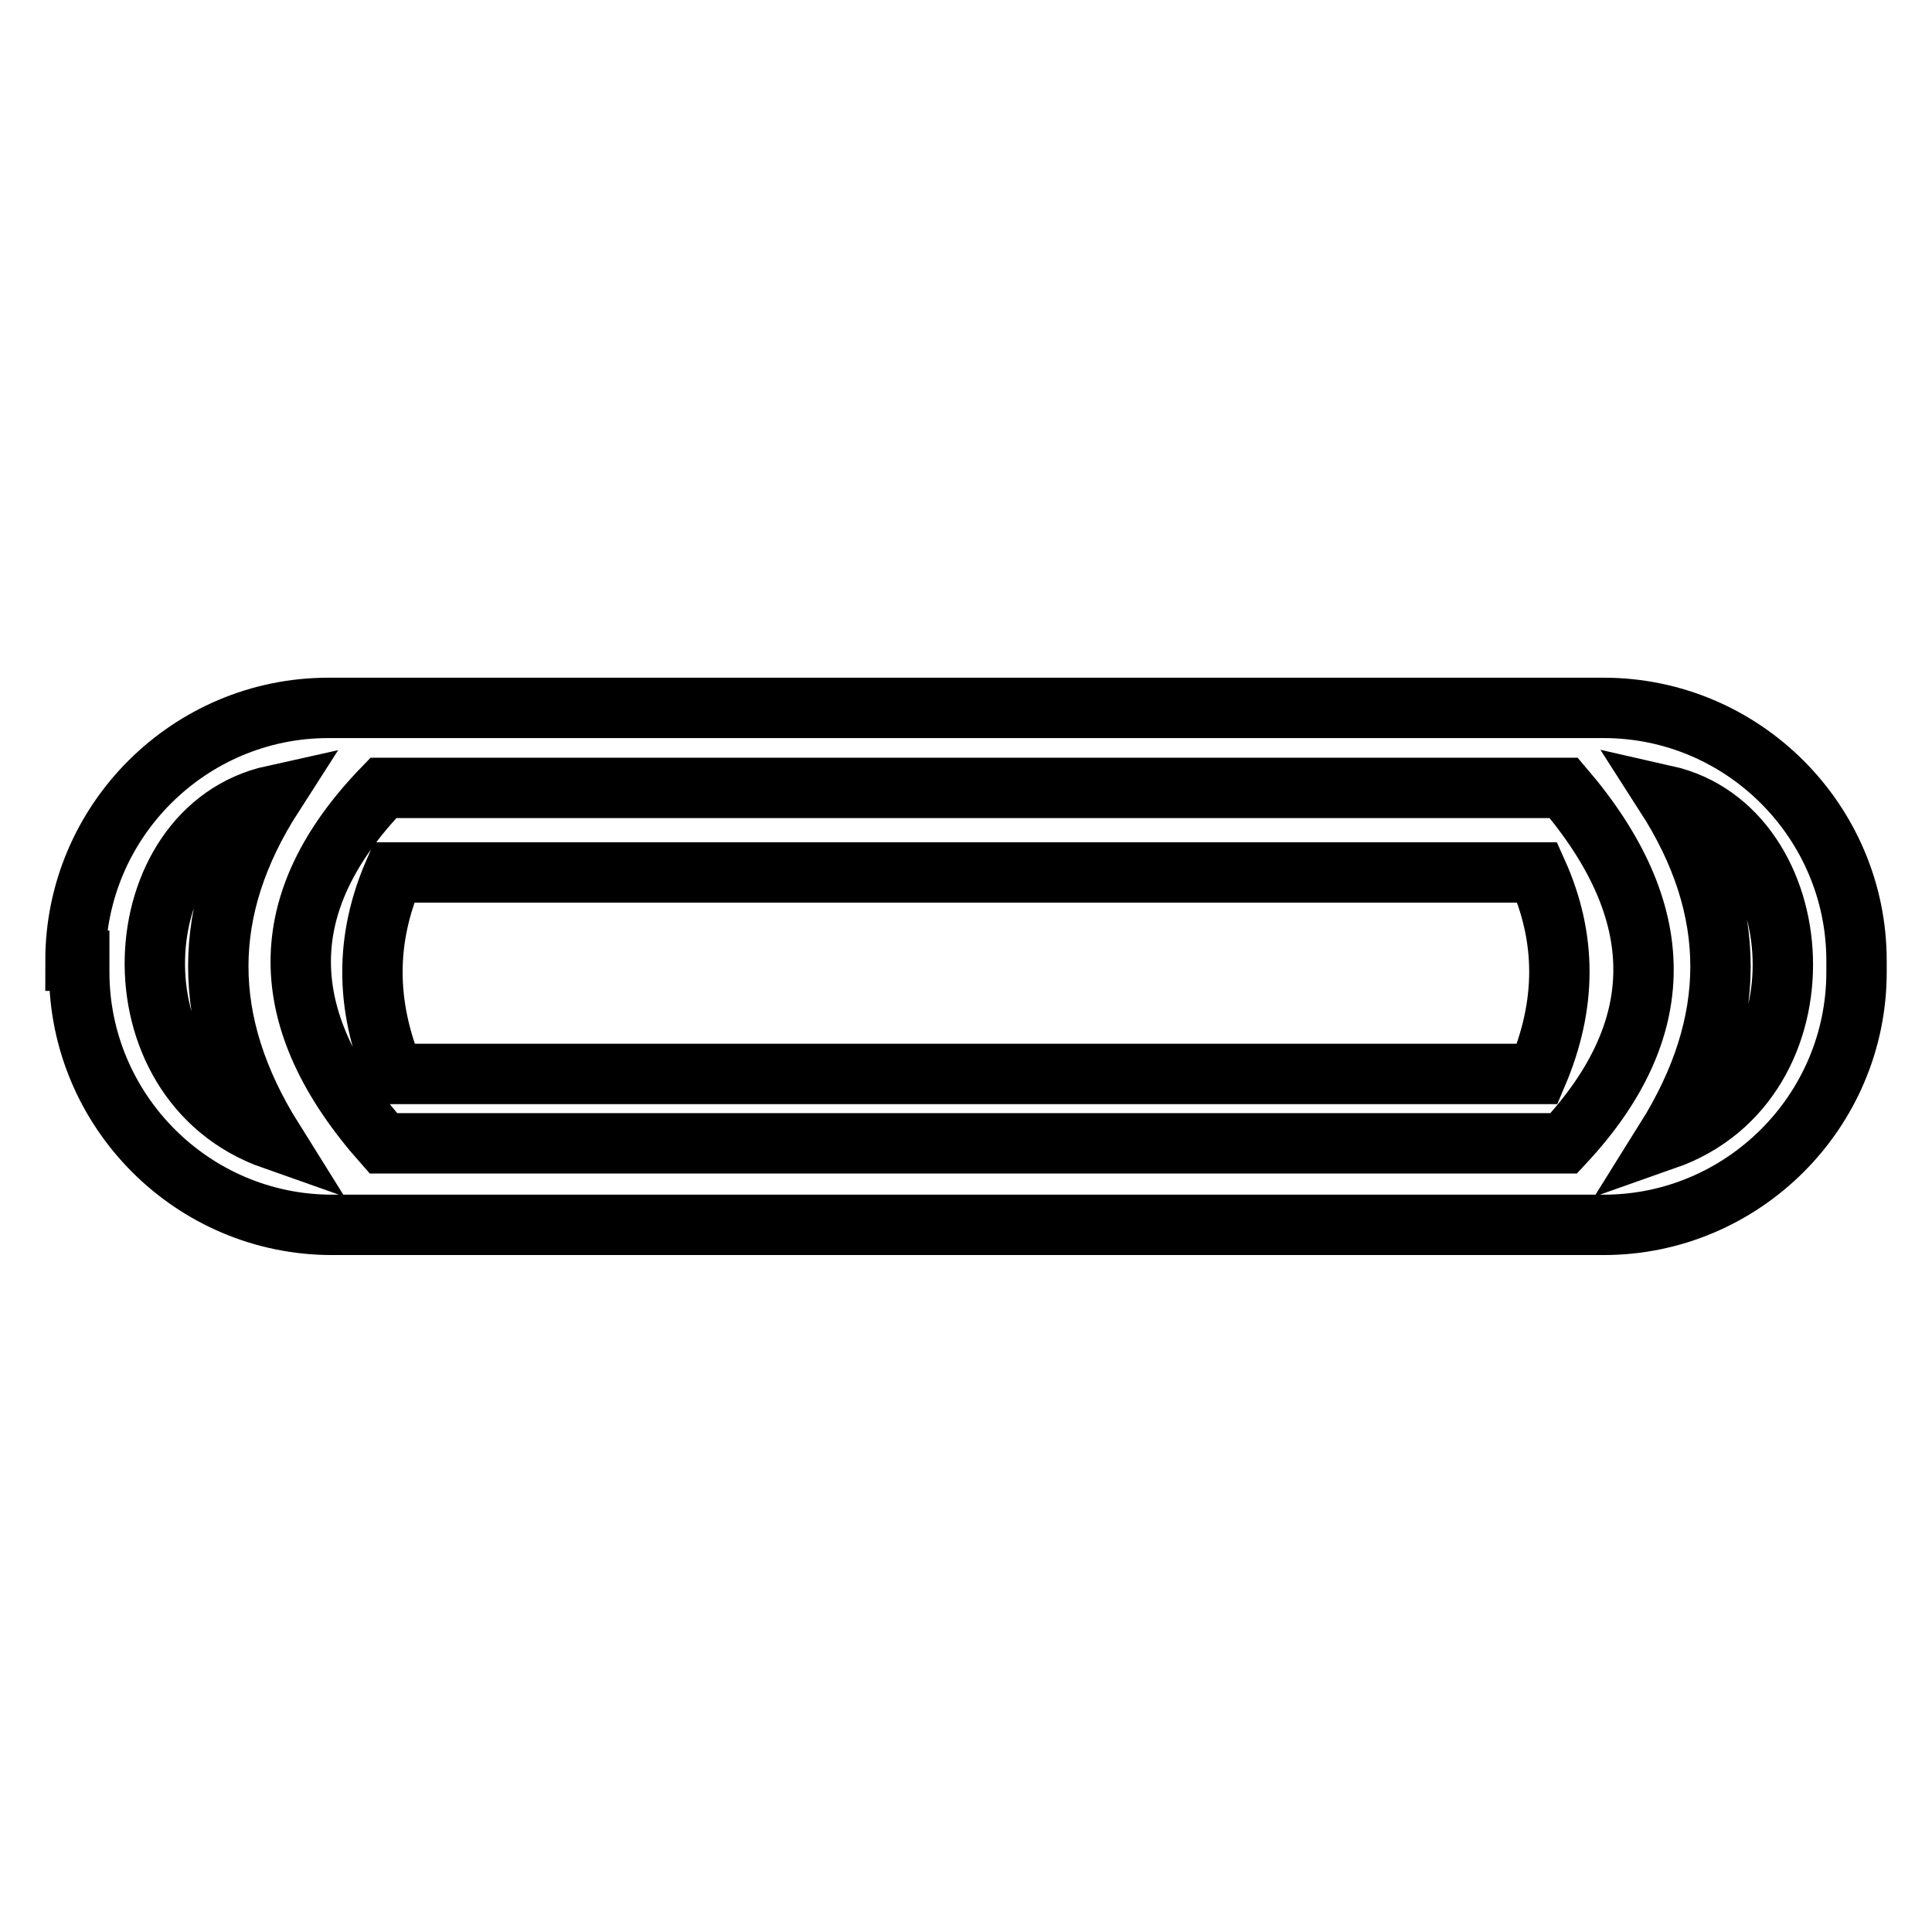 <?xml version="1.0" encoding="utf-8"?>
<!-- Svg Vector Icons : http://www.onlinewebfonts.com/icon -->
<!DOCTYPE svg PUBLIC "-//W3C//DTD SVG 1.1//EN" "http://www.w3.org/Graphics/SVG/1.1/DTD/svg11.dtd">
<svg version="1.1" xmlns="http://www.w3.org/2000/svg" xmlns:xlink="http://www.w3.org/1999/xlink" x="0px" y="0px" viewBox="0 0 256 256" enable-background="new 0 0 256 256" xml:space="preserve">
<g> <path stroke-width="8" fill-opacity="0" stroke="#000000"  d="M220.7,105.4c9.7,15.1,9.7,30.1,0,45.6C242.6,143.3,240.2,109.8,220.7,105.4z M50.8,104.4 c-14.6,15.1-14.6,30.6,0,47.1h156.4c14.1-15.1,14.1-30.6,0-47.1H50.8z M36.2,105.4c-19.9,4.4-21.9,37.9,0,45.6 C26.5,135.5,26.5,120.5,36.2,105.4z M10,127.3c0-18.5,15.1-33.5,33.5-33.5h169c18.5,0,33.5,15.1,33.5,33.5v1.5 c0,18.5-15.1,33.5-33.5,33.5H44c-18.5,0-33.5-15.1-33.5-33.5v-1.5H10z M52.2,115.6h151.5c3.9,8.7,3.9,17.5,0,26.7H52.2 C48.4,133.1,48.4,124.4,52.2,115.6z"/></g>
</svg>
